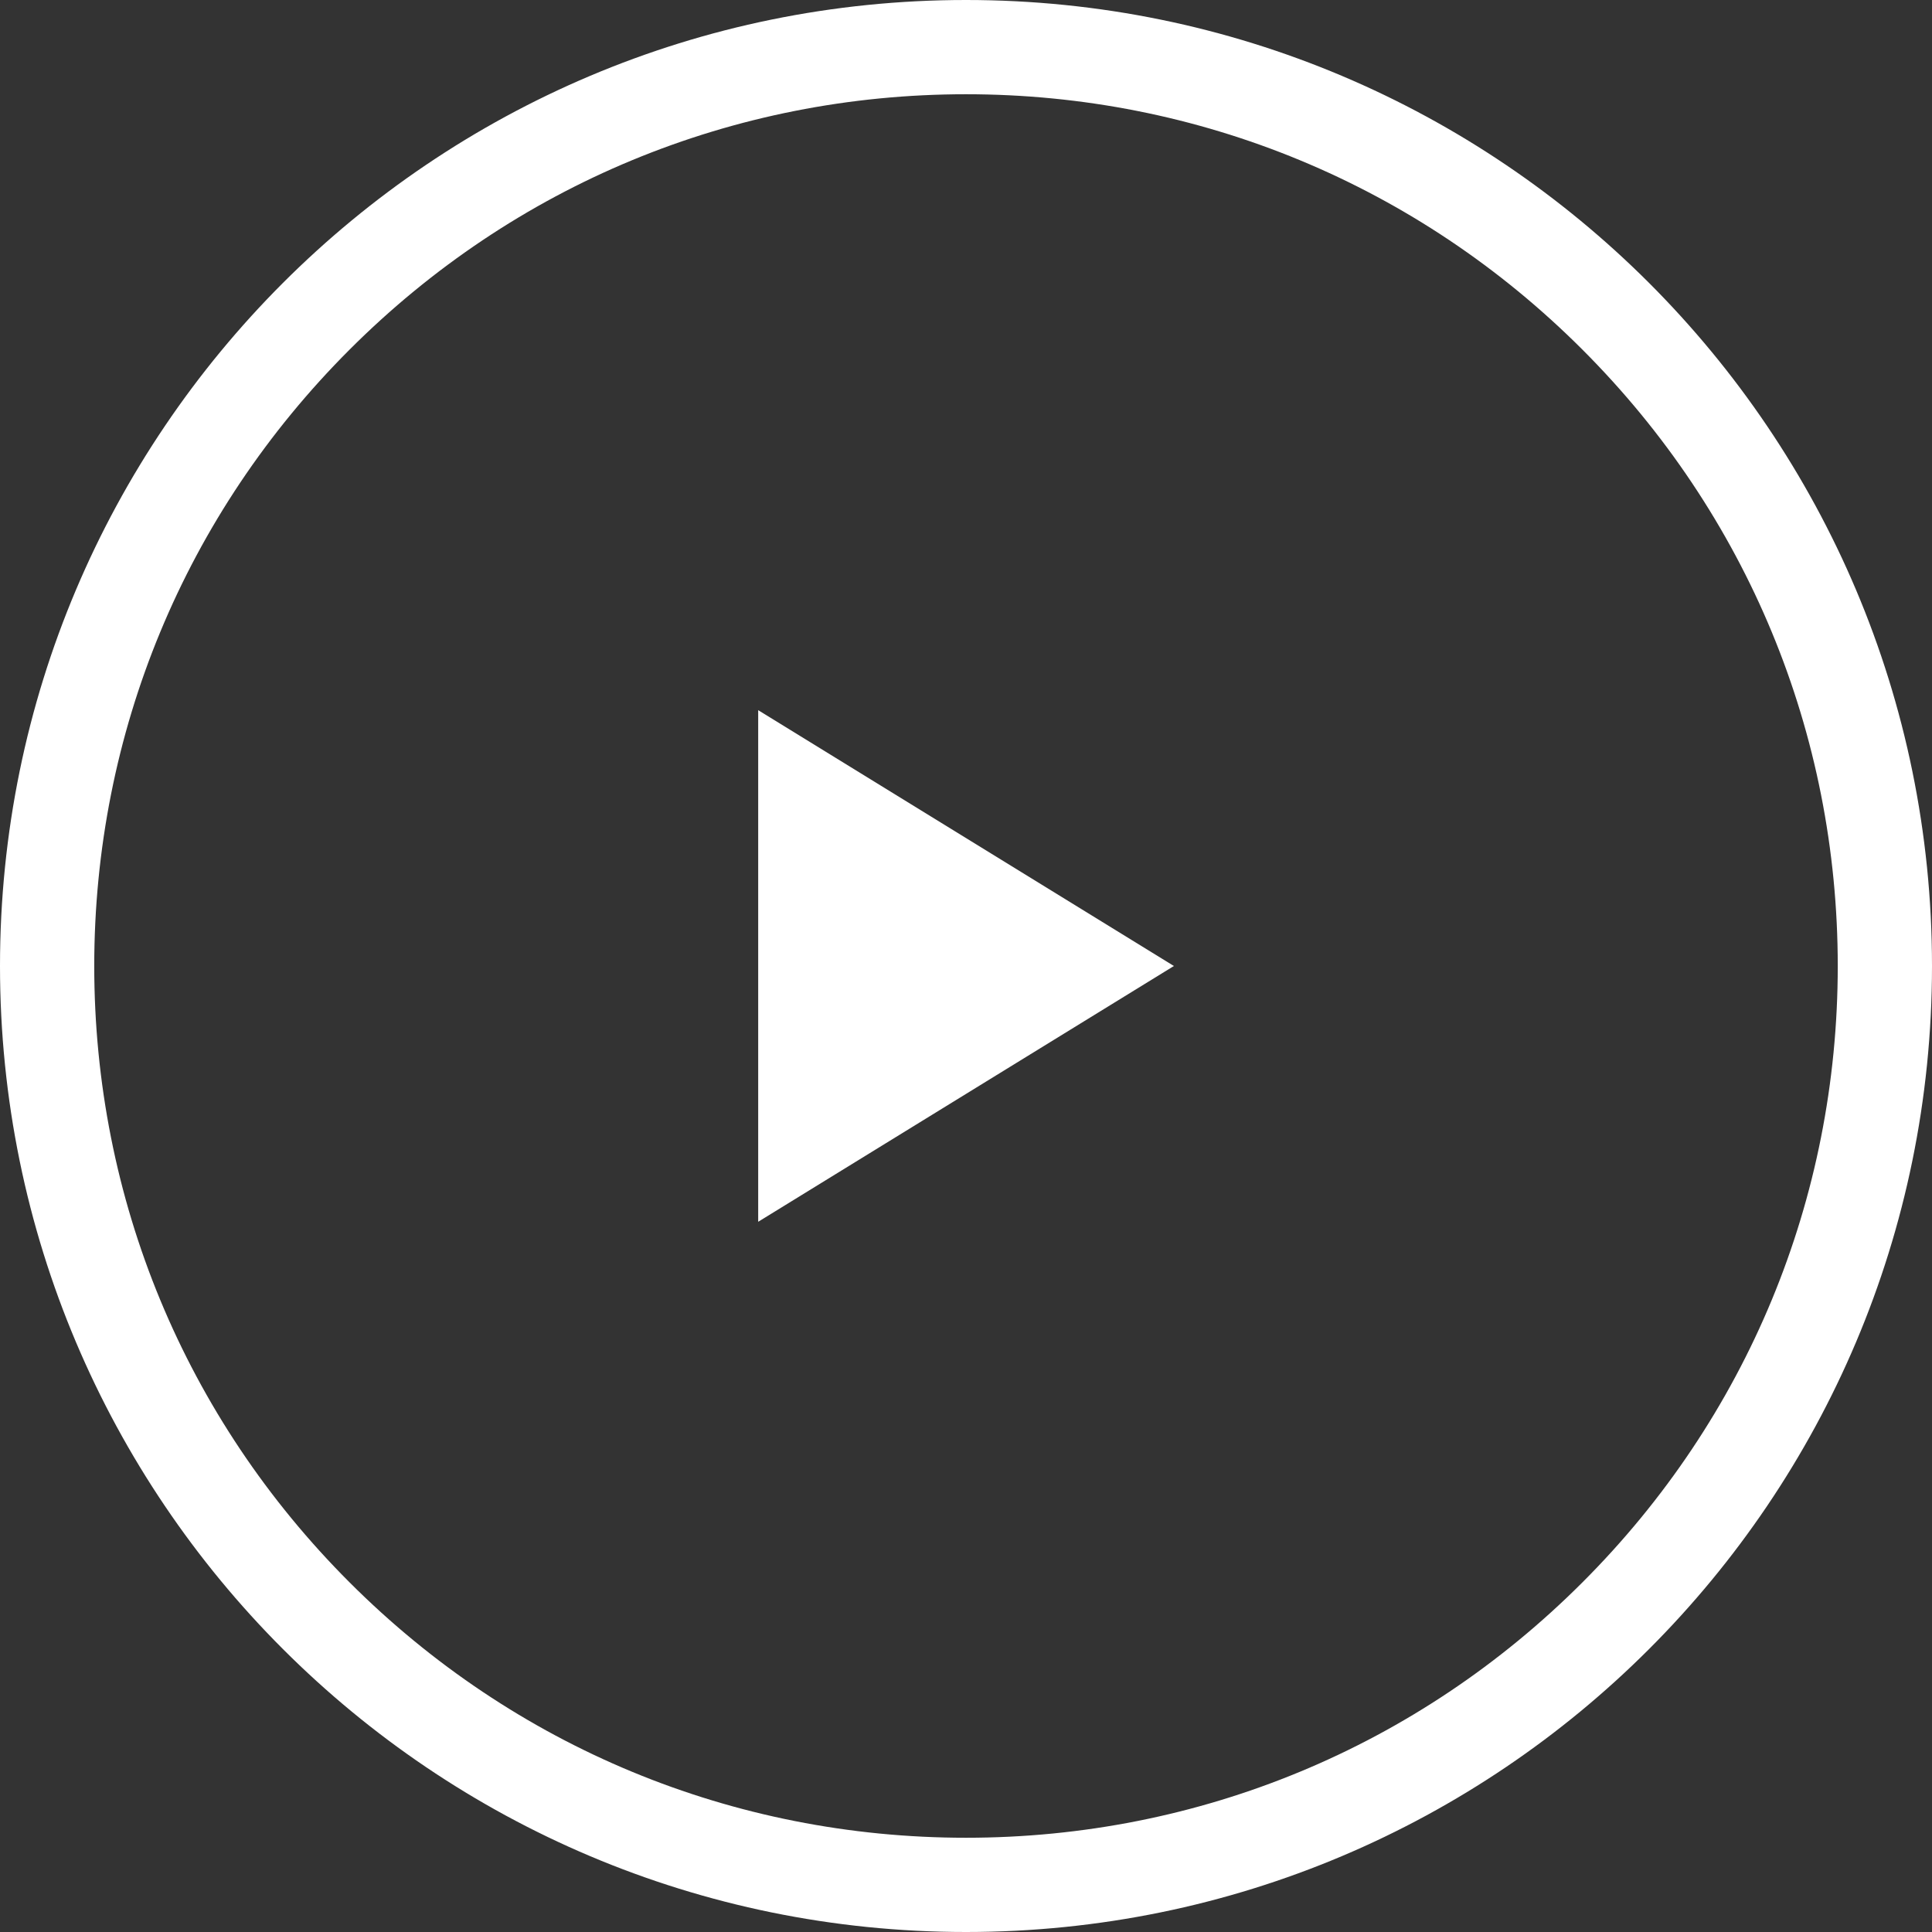 <svg id="Component_-_Play" data-name="Component - Play" xmlns="http://www.w3.org/2000/svg" width="41" height="41" viewBox="0 0 41 41">
  <rect x="0" y="0" width="41" height="41" fill="#333333" stroke="none"/>
  <path id="パス_5" data-name="パス 5" d="M8.822,5.429,0,0V10.857Z" transform="translate(16.09 15.071)" fill="#fff"/>
  <g id="パス_778" data-name="パス 778" fill="none">
    <path d="M20.5,0A20.5,20.5,0,1,1,0,20.5,20.5,20.5,0,0,1,20.5,0Z" stroke="none"/>
    <path d="M 20.5 2 C 15.558 2 10.913 3.924 7.419 7.419 C 3.924 10.913 2 15.558 2 20.5 C 2 25.442 3.924 30.087 7.419 33.581 C 10.913 37.076 15.558 39 20.5 39 C 25.442 39 30.087 37.076 33.581 33.581 C 37.076 30.087 39 25.442 39 20.5 C 39 15.558 37.076 10.913 33.581 7.419 C 30.087 3.924 25.442 2 20.5 2 M 20.5 3.814697265625e-06 C 31.822 3.814697265625e-06 41 9.178 41 20.5 C 41 31.822 31.822 41 20.5 41 C 9.178 41 3.814697265625e-06 31.822 3.814697265625e-06 20.5 C 3.814697265625e-06 9.178 9.178 3.814697265625e-06 20.5 3.814697265625e-06 Z" stroke="none" fill="#fff"/>
  </g>
</svg>
